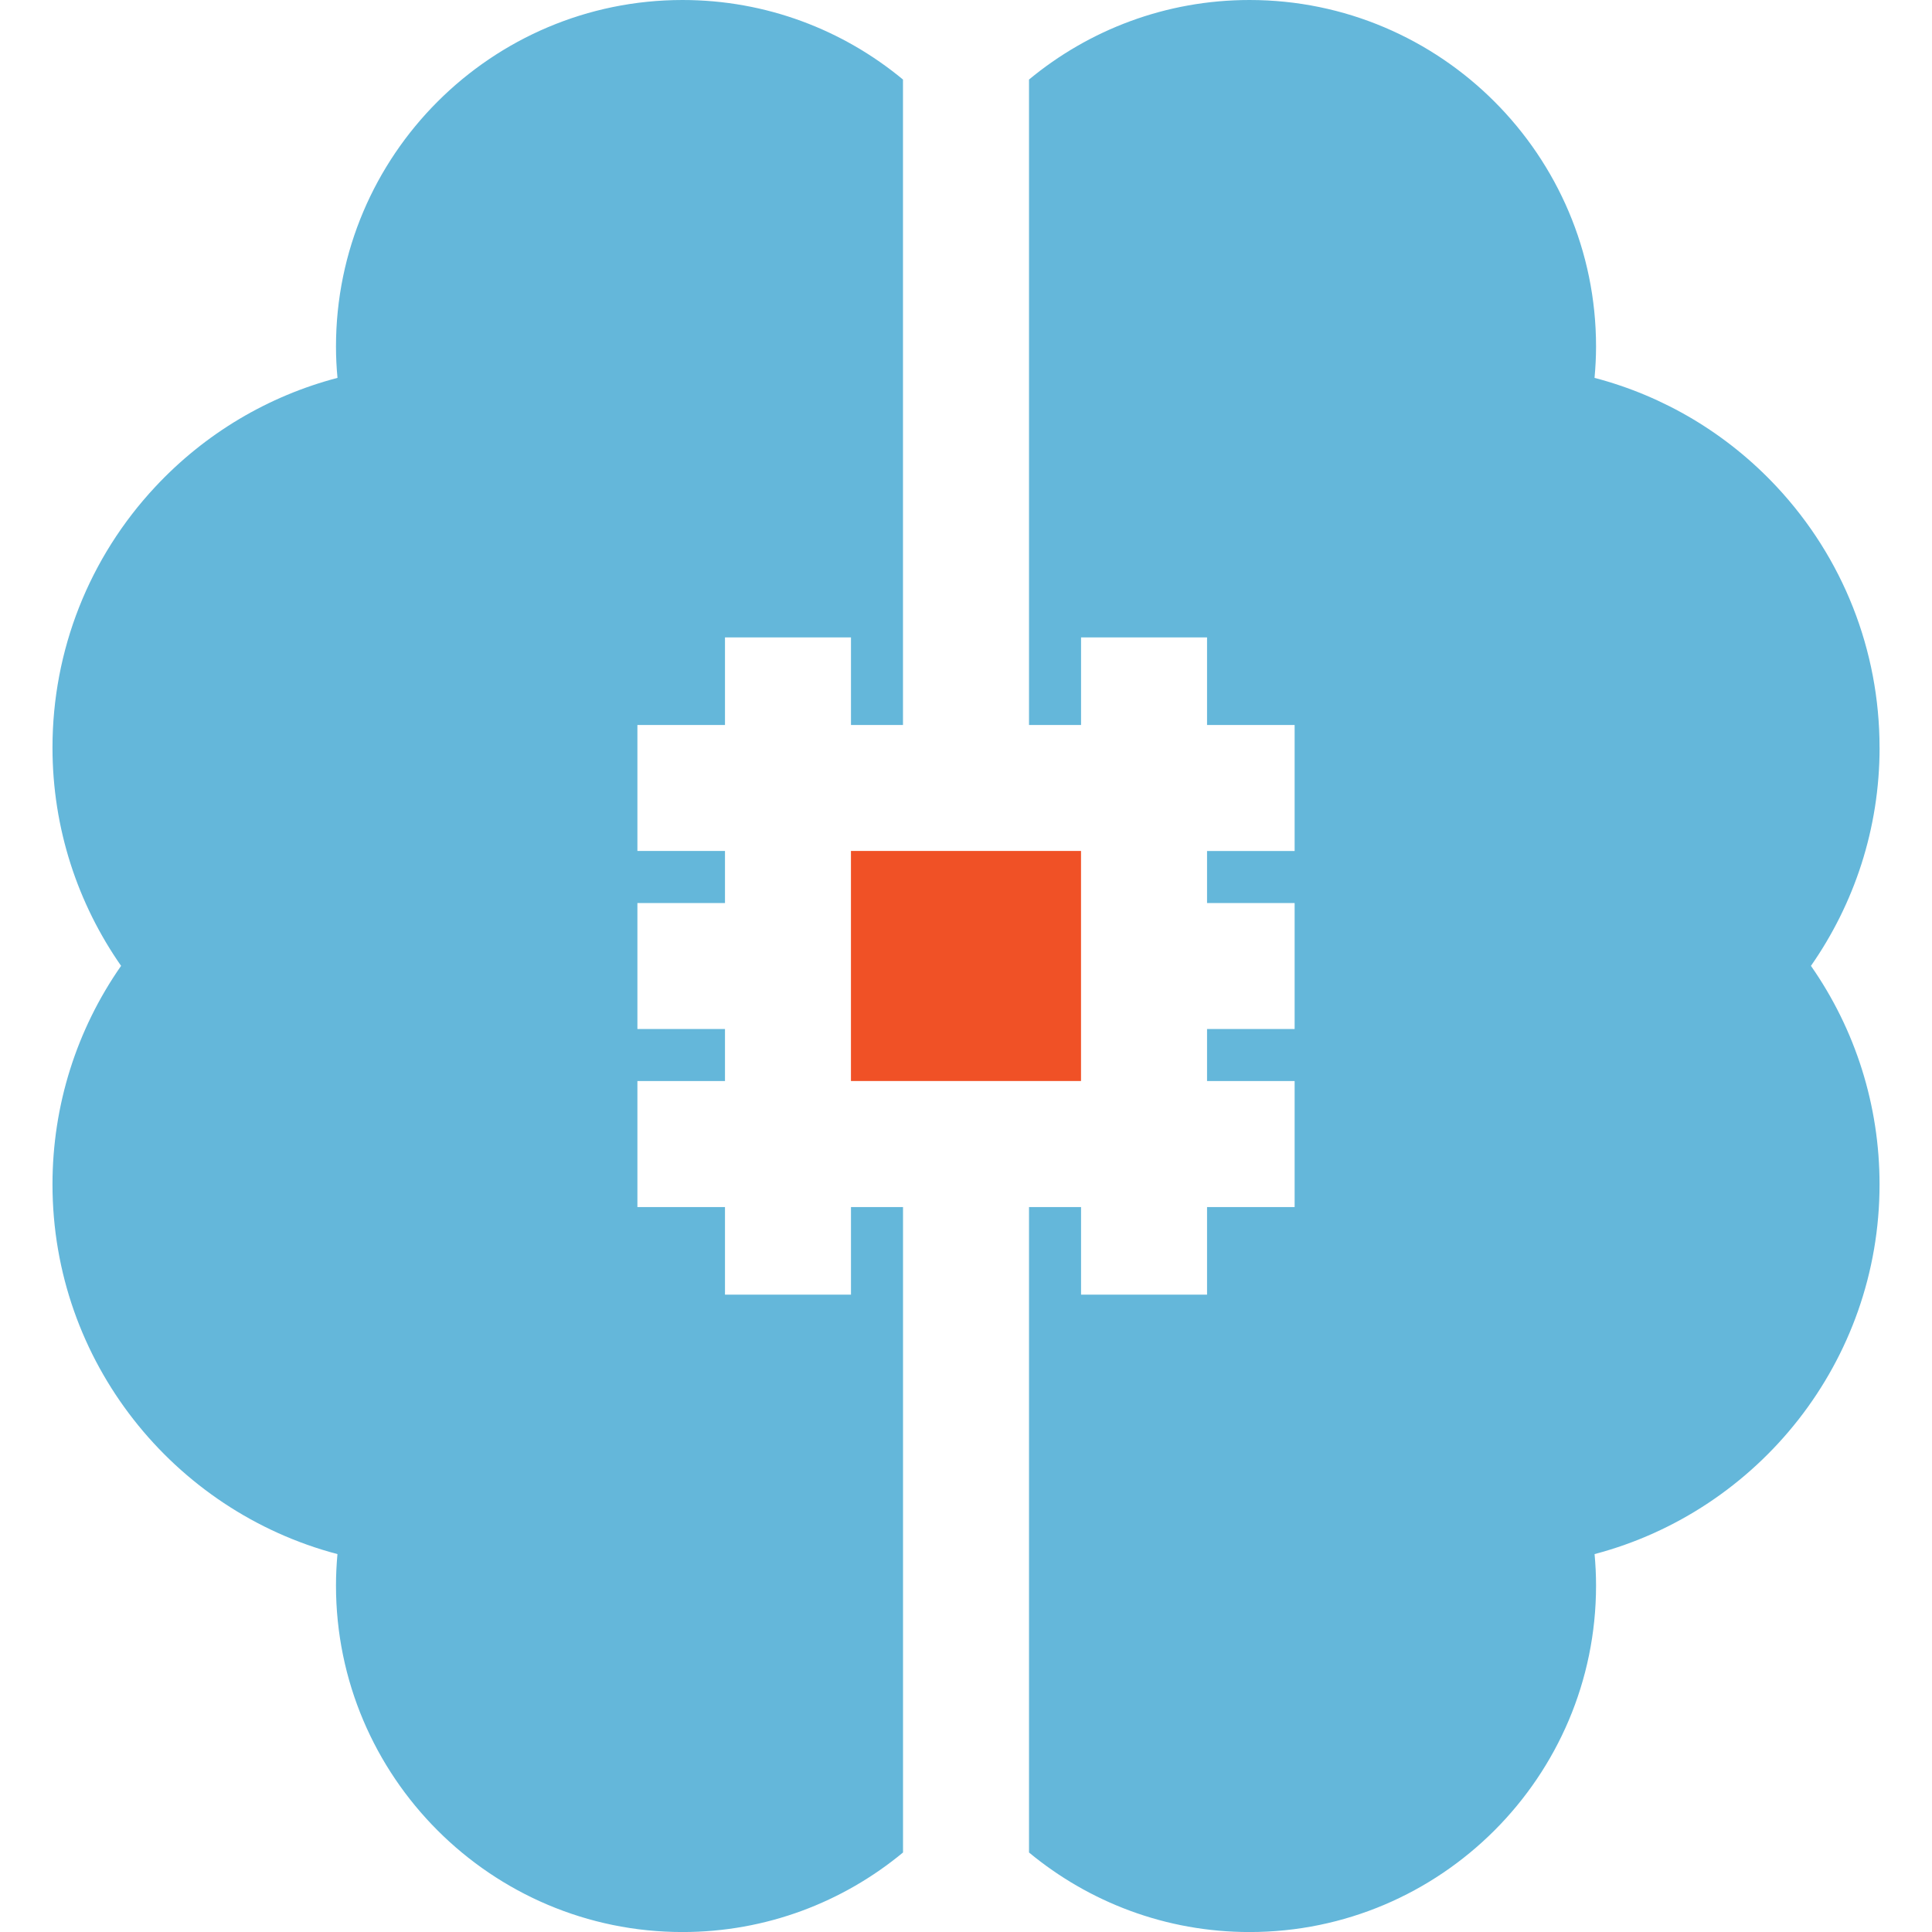 <?xml version="1.0" encoding="UTF-8"?>
<svg xmlns="http://www.w3.org/2000/svg" version="1.1" viewBox="0 0 512 512">
  <defs>
    <style>
      .cls-1 {
        fill: #f05126;
      }

      .cls-2 {
        fill: #64b7da;
      }
    </style>
  </defs>
  <!-- Generator: Adobe Illustrator 28.7.9, SVG Export Plug-In . SVG Version: 1.2.0 Build 218)  -->
  <g>
    <g id="Layer_1">
      <rect class="cls-1" x="225.51" y="225.51" width="60.97" height="60.97"/>
      <path class="cls-2" d="M239.3,192.12V21.08C223.42,7.92,203.06,0,180.87,0c-50.63,0-91.83,41.19-91.83,91.83,0,2.79.14,5.57.4,8.31-18.36,4.81-35.08,14.72-48.27,28.85-17.58,18.82-27.26,43.37-27.26,69.13,0,21.49,6.73,41.43,18.18,57.84-11.8,16.9-18.18,37-18.18,57.92,0,46.95,32.11,86.54,75.52,97.97-.25,2.76-.39,5.54-.39,8.33,0,50.64,41.19,91.83,91.83,91.83,22.19,0,42.55-7.92,58.44-21.08v-147.84h0v-23.21h-13.79v23.21h-33.39v-23.21h-23.21v-33.39h23.21v-13.79h-23.21v-33.39h23.21v-13.79h-23.21v-33.39h23.21v-23.21h33.39v23.21h13.79Z"/>
      <path class="cls-2" d="M498.1,198.12c0-25.76-9.68-50.31-27.26-69.13-13.2-14.13-29.92-24.04-48.27-28.85.25-2.75.4-5.52.4-8.31,0-50.64-41.19-91.83-91.83-91.83-22.19,0-42.55,7.92-58.44,21.08v171.05h13.79v-23.21h33.39v23.21h23.21v33.39h-23.21v13.79h23.21v33.39h-23.21v13.79h23.21v33.39h-23.21v23.21h-33.39v-23.21h-13.79v171.05c15.89,13.15,36.25,21.08,58.44,21.08,50.64,0,91.83-41.19,91.83-91.83,0-2.79-.14-5.57-.39-8.33,43.41-11.43,75.52-51.02,75.52-97.97,0-20.92-6.38-41.02-18.18-57.92,11.46-16.41,18.19-36.35,18.19-57.84Z"/>
    </g>
  </g>
</svg>